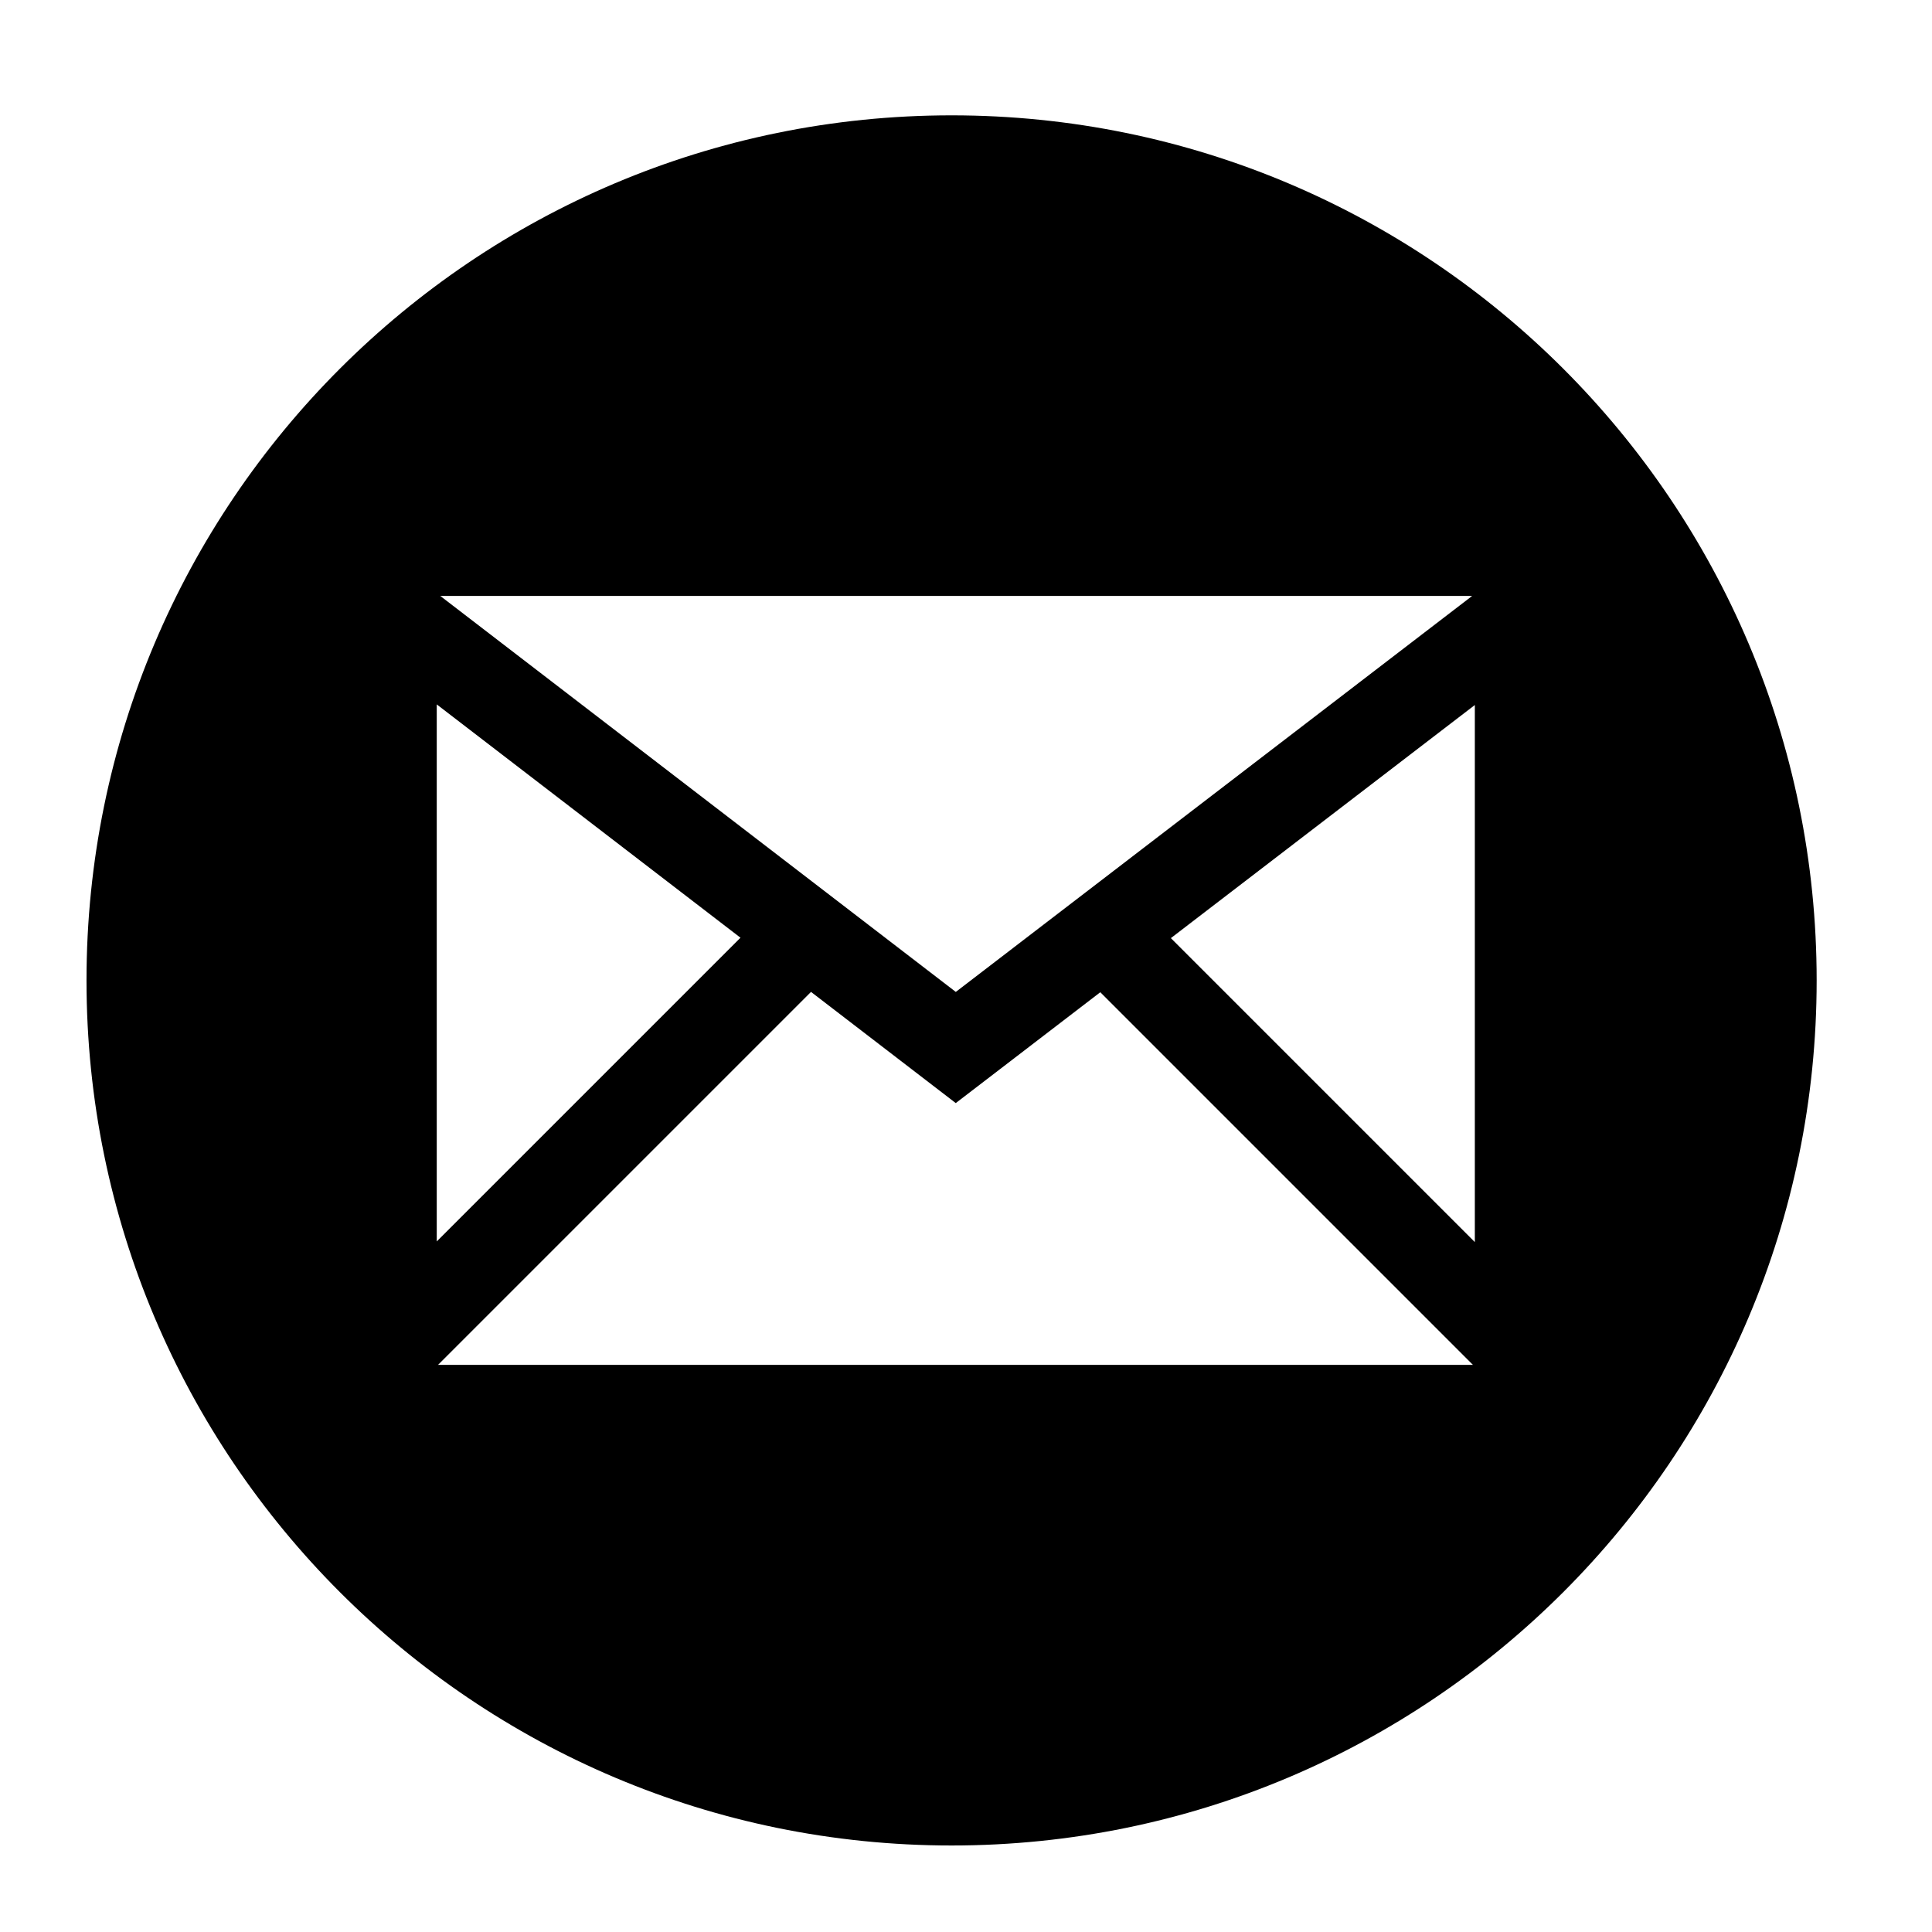 <?xml version="1.0" encoding="UTF-8" standalone="no"?>
<!-- The icon can be used freely in both personal and commercial projects with no attribution required, but always appreciated. 
You may NOT sub-license, resell, rent, redistribute or otherwise transfer the icon without express written permission from iconmonstr.com -->

<svg
   xmlns:dc="http://purl.org/dc/elements/1.1/"
   xmlns:cc="http://creativecommons.org/ns#"
   xmlns:rdf="http://www.w3.org/1999/02/22-rdf-syntax-ns#"
   xmlns:svg="http://www.w3.org/2000/svg"
   xmlns="http://www.w3.org/2000/svg"
   xmlns:sodipodi="http://sodipodi.sourceforge.net/DTD/sodipodi-0.dtd"
   xmlns:inkscape="http://www.inkscape.org/namespaces/inkscape"
   version="1.1"
   x="0px"
   y="0px"
   width="67"
   height="67"
   viewBox="0 0 67 67"
   enable-background="new 0 0 512 512"
   xml:space="preserve"
   id="svg3761"
   sodipodi:docname="mail_logo.svg"
   inkscape:version="0.92.3 (d244b95, 2018-08-02)"><defs
   id="defs3765" /><sodipodi:namedview
   pagecolor="#ffffff"
   bordercolor="#666666"
   borderopacity="1"
   objecttolerance="10"
   gridtolerance="10"
   guidetolerance="10"
   inkscape:pageopacity="0"
   inkscape:pageshadow="2"
   inkscape:window-width="833"
   inkscape:window-height="444"
   id="namedview3763"
   showgrid="false"
   inkscape:zoom="1.8261719"
   inkscape:cx="12.021683"
   inkscape:cy="58.866313"
   inkscape:window-x="996"
   inkscape:window-y="137"
   inkscape:window-maximized="0"
   inkscape:current-layer="svg3761" />

<path
   id="email-9-icon"
   d="M 33,4 C 16.431,4 3,17.431 3,34 3,50.569 16.431,64 33,64 49.569,64 63,50.569 63,34 63,17.431 49.569,4 33,4 Z M 51.052,20.667 33.146,34.399 15.269,20.667 Z m -35.906,3.761 10.533,8.091 -10.533,10.533 z m 0.044,22.905 12.935,-12.935 5.02,3.856 5.012,-3.844 12.923,12.923 H 15.189 Z M 51.146,43.074 40.605,32.533 51.146,24.449 Z"
   inkscape:connector-curvature="0"
   style="stroke-width:0.146" />

</svg>